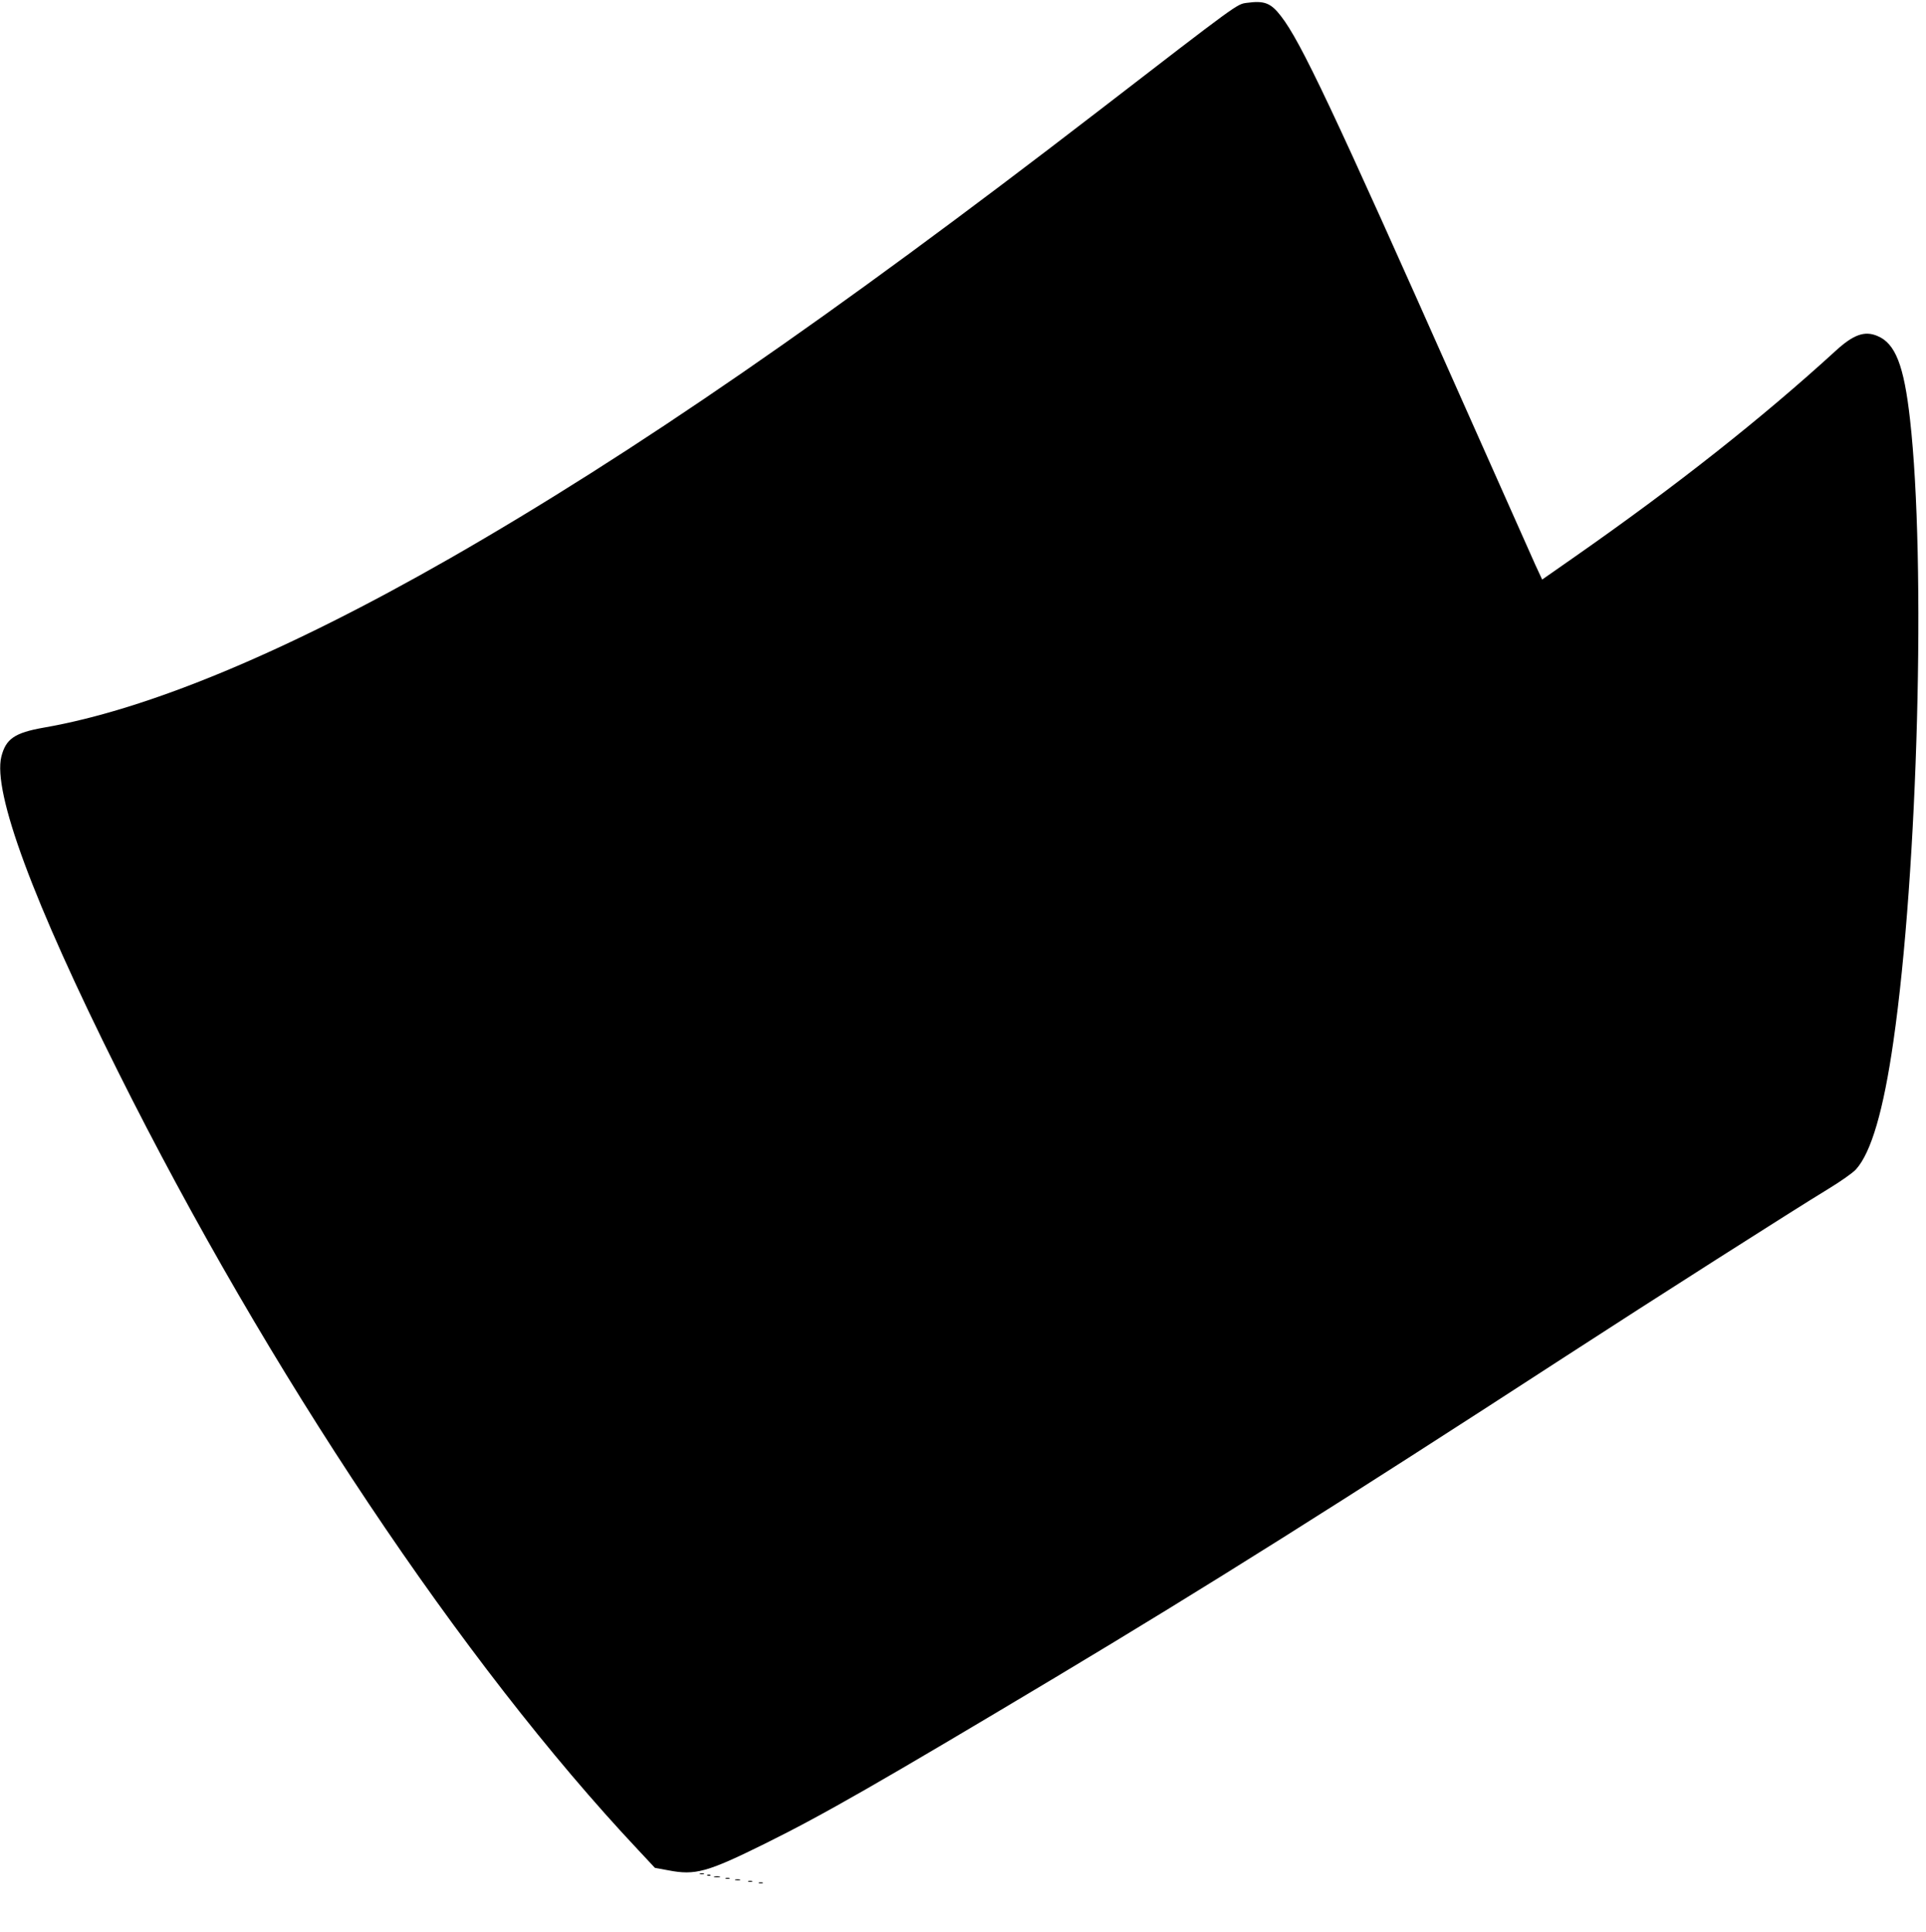 <?xml version="1.0" standalone="no"?>
<!DOCTYPE svg PUBLIC "-//W3C//DTD SVG 20010904//EN"
 "http://www.w3.org/TR/2001/REC-SVG-20010904/DTD/svg10.dtd">
<svg version="1.0" xmlns="http://www.w3.org/2000/svg"
 width="1276pt" height="1280pt" viewBox="0 0 1276 1280"
 preserveAspectRatio="xMidYMid meet">
<g transform="translate(0,1280) scale(0.1,-0.1)"
fill="#000000" stroke="none">
<path d="M8260 12781 c-66 -9 -50 3 -990 -722 -1760 -1356 -3077 -2264 -4290
-2959 -1084 -620 -1998 -1001 -2690 -1121 -193 -34 -251 -74 -281 -192 -58
-236 211 -962 773 -2087 992 -1987 2284 -3921 3444 -5155 l113 -121 88 -16
c179 -35 258 -13 640 176 390 193 763 407 1928 1104 995 596 1860 1140 3380
2127 576 374 1516 973 1732 1104 87 53 167 109 189 133 101 112 182 389 248
848 163 1130 217 3179 110 4122 -40 357 -97 503 -216 552 -85 36 -159 9 -276
-98 -489 -447 -1055 -894 -1726 -1363 l-219 -153 -45 97 c-24 54 -250 562
-502 1128 -845 1902 -1052 2339 -1184 2509 -67 87 -110 103 -226 87z"/>
<path d="M4638 383 c6 -2 18 -2 25 0 6 3 1 5 -13 5 -14 0 -19 -2 -12 -5z"/>
<path d="M4688 373 c7 -3 16 -2 19 1 4 3 -2 6 -13 5 -11 0 -14 -3 -6 -6z"/>
<path d="M4733 363 c9 -2 25 -2 35 0 9 3 1 5 -18 5 -19 0 -27 -2 -17 -5z"/>
<path d="M4808 353 c6 -2 18 -2 25 0 6 3 1 5 -13 5 -14 0 -19 -2 -12 -5z"/>
<path d="M4873 343 c9 -2 23 -2 30 0 6 3 -1 5 -18 5 -16 0 -22 -2 -12 -5z"/>
<path d="M4958 333 c6 -2 18 -2 25 0 6 3 1 5 -13 5 -14 0 -19 -2 -12 -5z"/>
<path d="M5028 323 c6 -2 18 -2 25 0 6 3 1 5 -13 5 -14 0 -19 -2 -12 -5z"/>
</g>
</svg>
